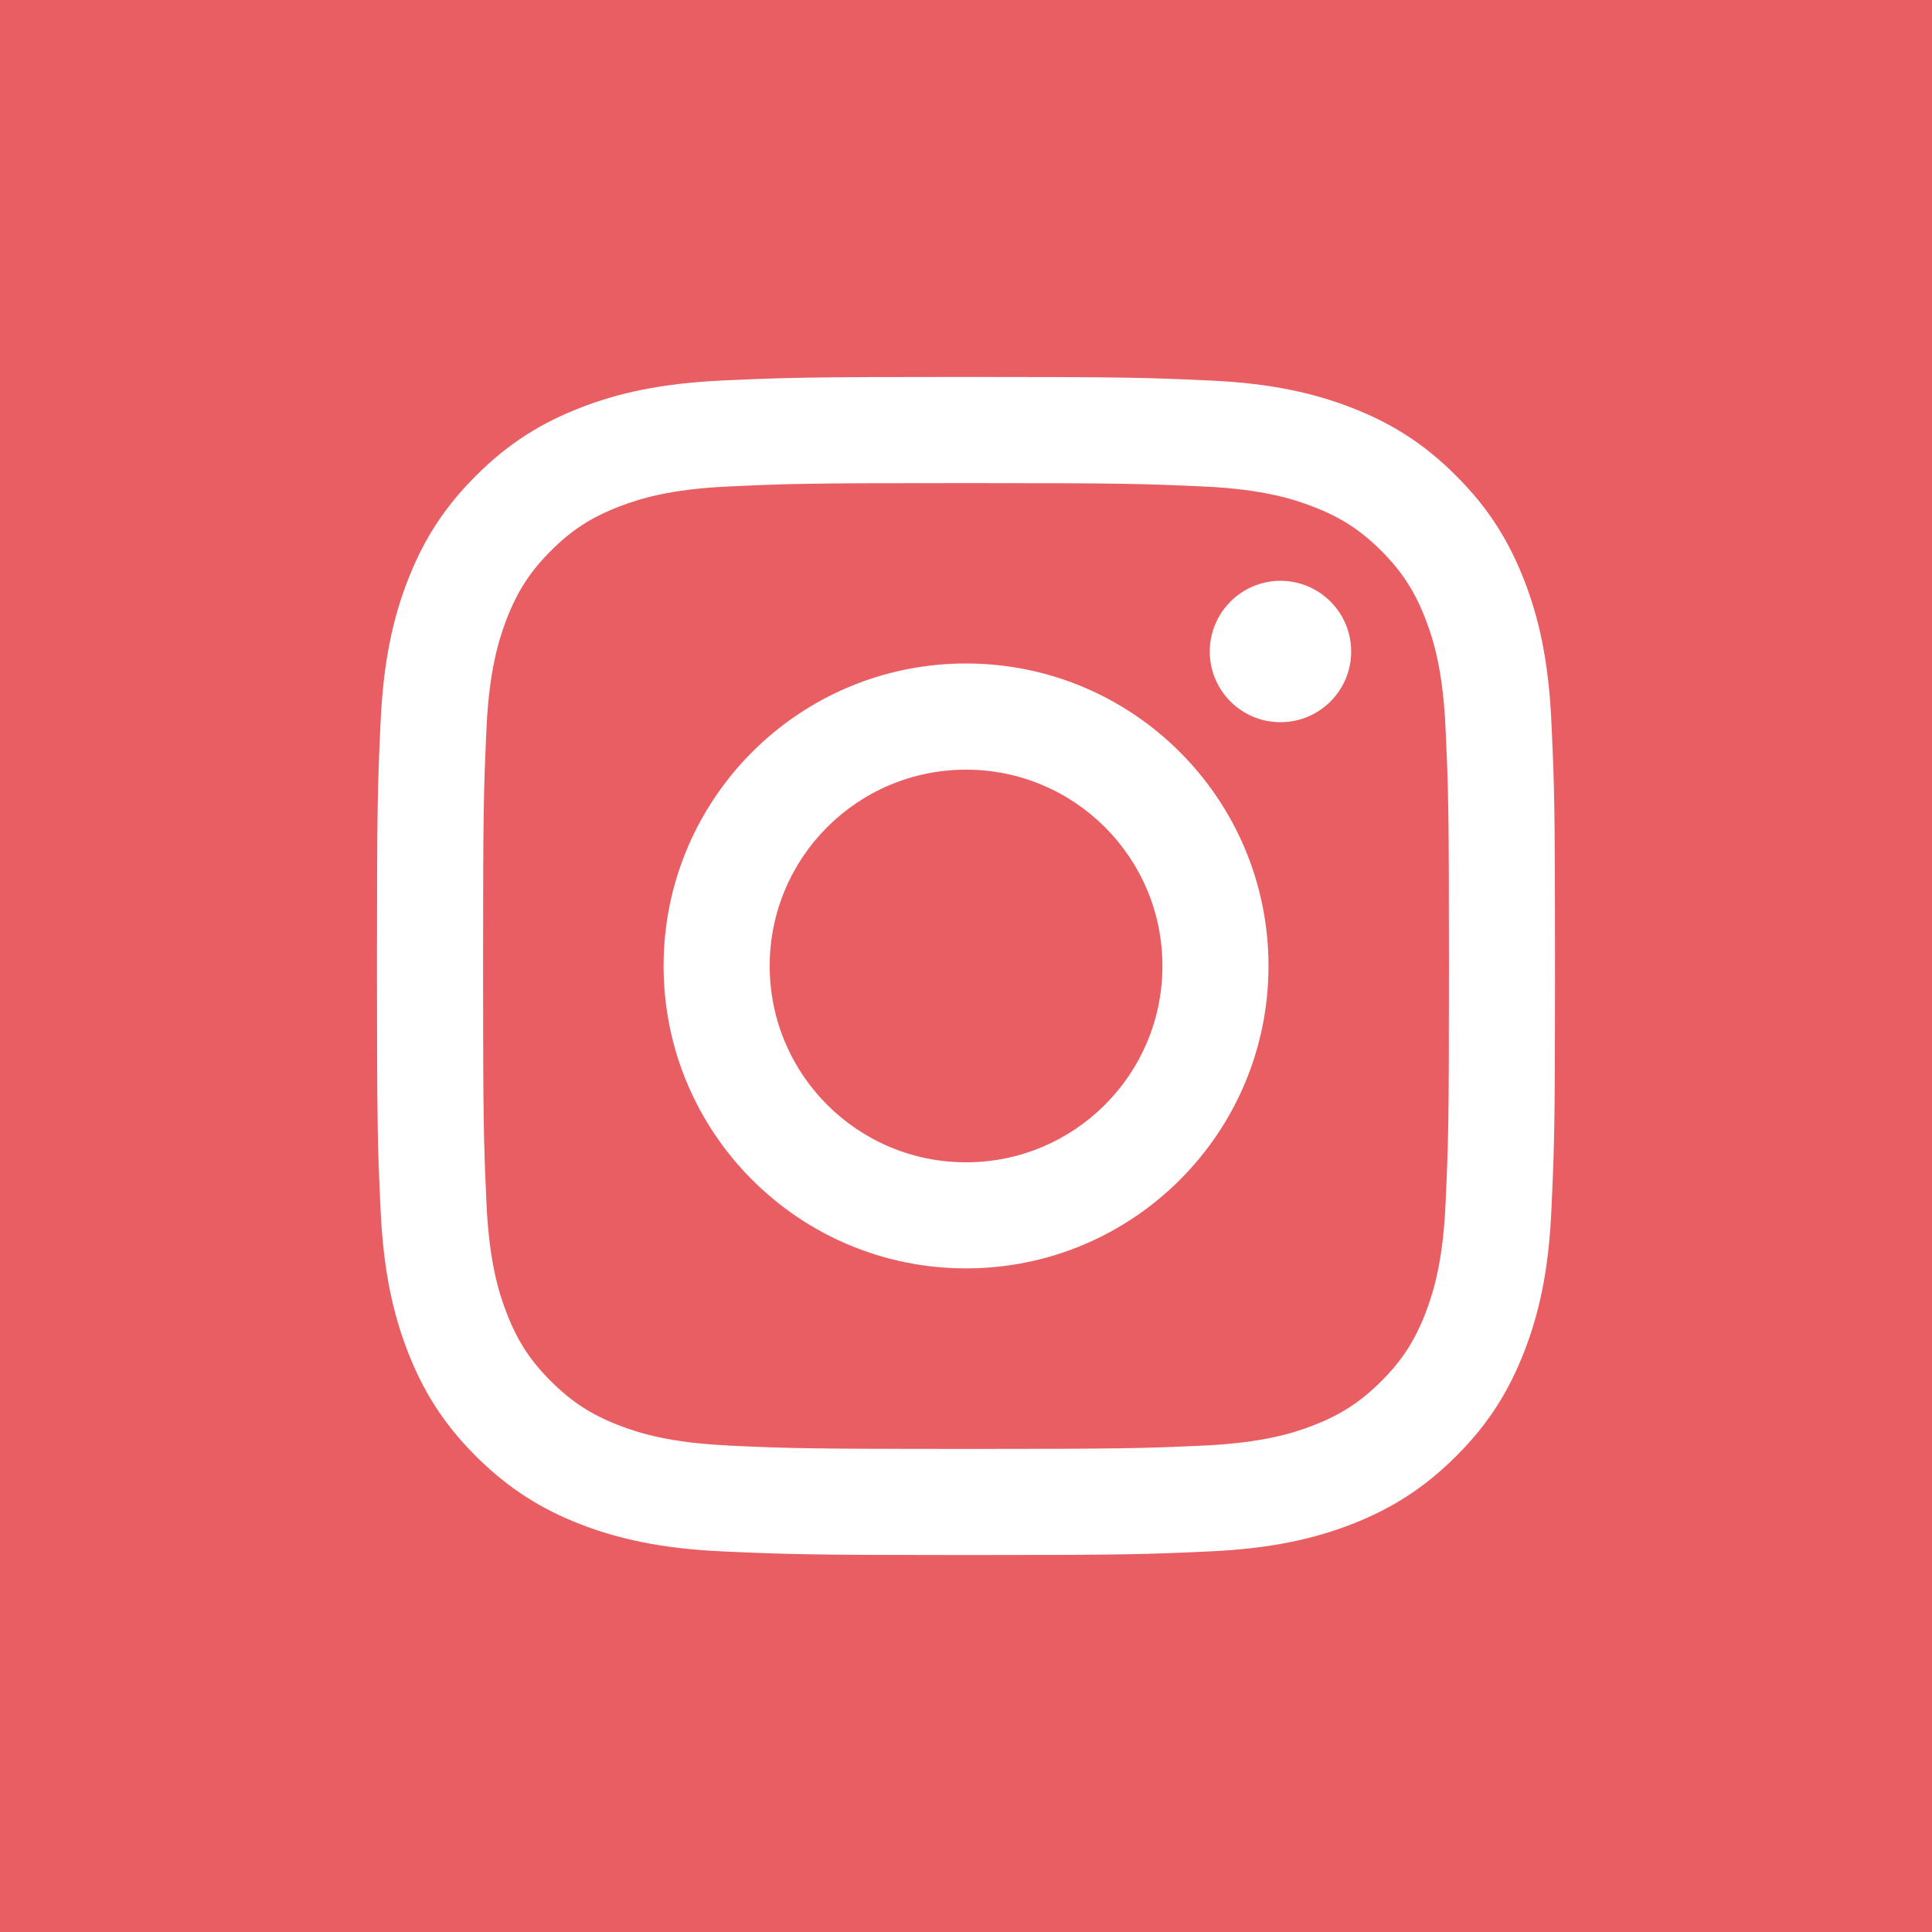<?xml version="1.0" encoding="utf-8"?>
<!-- Generator: Adobe Illustrator 15.1.0, SVG Export Plug-In . SVG Version: 6.00 Build 0)  -->
<!DOCTYPE svg PUBLIC "-//W3C//DTD SVG 1.1//EN" "http://www.w3.org/Graphics/SVG/1.1/DTD/svg11.dtd">
<svg version="1.1" id="レイヤー_1" xmlns="http://www.w3.org/2000/svg" xmlns:xlink="http://www.w3.org/1999/xlink" x="0px"
	 y="0px" width="82px" height="82px" viewBox="0 0 82 82" enable-background="new 0 0 82 82" xml:space="preserve">
<g>
	<rect fill="#E95E63" width="82" height="82"/>
</g>
<path fill="#FFFFFF" d="M32.668,40.998c0-4.604,3.731-8.331,8.334-8.331c4.602,0,8.335,3.728,8.335,8.331
	c0,4.605-3.733,8.334-8.335,8.334C36.399,49.332,32.668,45.604,32.668,40.998 M28.165,40.998c0,7.092,5.744,12.836,12.837,12.836
	c7.088,0,12.837-5.744,12.837-12.836c0-7.089-5.749-12.838-12.837-12.838C33.908,28.159,28.165,33.908,28.165,40.998 M51.346,27.651
	c0,1.657,1.342,3.001,2.997,3.001c1.658,0.004,3.005-1.341,3.005-3c0-1.655-1.343-2.999-3-3.001l0,0
	C52.689,24.654,51.35,25.998,51.346,27.651 M30.899,61.35c-2.439-0.113-3.76-0.518-4.64-0.857c-1.169-0.455-2.001-0.996-2.878-1.872
	c-0.876-0.871-1.417-1.705-1.87-2.873c-0.345-0.881-0.75-2.206-0.862-4.644c-0.119-2.635-0.146-3.43-0.146-10.104
	s0.027-7.466,0.146-10.104c0.112-2.435,0.521-3.759,0.862-4.641c0.455-1.169,0.994-2.001,1.87-2.878
	c0.872-0.872,1.707-1.416,2.878-1.869c0.879-0.342,2.201-0.749,4.64-0.859c2.637-0.123,3.427-0.145,10.103-0.145
	c6.67,0,7.466,0.026,10.102,0.145c2.438,0.11,3.765,0.52,4.644,0.861c1.17,0.452,2.002,0.995,2.878,1.867
	c0.875,0.876,1.414,1.708,1.87,2.88c0.344,0.878,0.749,2.204,0.856,4.639c0.123,2.638,0.146,3.429,0.146,10.106
	c0,6.674-0.023,7.464-0.146,10.104c-0.107,2.437-0.518,3.762-0.856,4.643c-0.456,1.168-0.997,2.002-1.87,2.873
	c-0.876,0.876-1.708,1.417-2.878,1.872c-0.878,0.344-2.205,0.745-4.644,0.86c-2.635,0.119-3.427,0.142-10.102,0.142
	c-6.679,0-7.468-0.022-10.103-0.142 M30.694,16.148c-2.665,0.121-4.483,0.543-6.07,1.161c-1.644,0.64-3.036,1.495-4.428,2.887
	c-1.391,1.387-2.246,2.783-2.886,4.427c-0.617,1.587-1.04,3.406-1.159,6.071C16.028,33.355,16,34.209,16,40.998
	c0,6.792,0.028,7.643,0.151,10.307c0.119,2.664,0.542,4.481,1.159,6.069c0.64,1.644,1.495,3.038,2.886,4.428
	c1.392,1.388,2.783,2.245,4.428,2.888c1.592,0.615,3.406,1.039,6.07,1.158c2.667,0.118,3.516,0.153,10.308,0.153
	c6.787,0,7.641-0.03,10.309-0.153c2.658-0.119,4.479-0.543,6.065-1.158c1.644-0.643,3.038-1.498,4.429-2.888
	c1.394-1.39,2.243-2.784,2.885-4.428c0.617-1.588,1.045-3.405,1.158-6.069C65.971,48.639,66,47.789,66,40.998
	c0-6.788-0.029-7.642-0.152-10.304c-0.117-2.665-0.541-4.483-1.158-6.071c-0.642-1.643-1.494-3.039-2.885-4.427
	c-1.389-1.395-2.785-2.247-4.427-2.887c-1.591-0.617-3.409-1.044-6.067-1.161c-2.664-0.121-3.517-0.149-10.309-0.149
	C34.215,15.999,33.361,16.027,30.694,16.148"/>
</svg>
